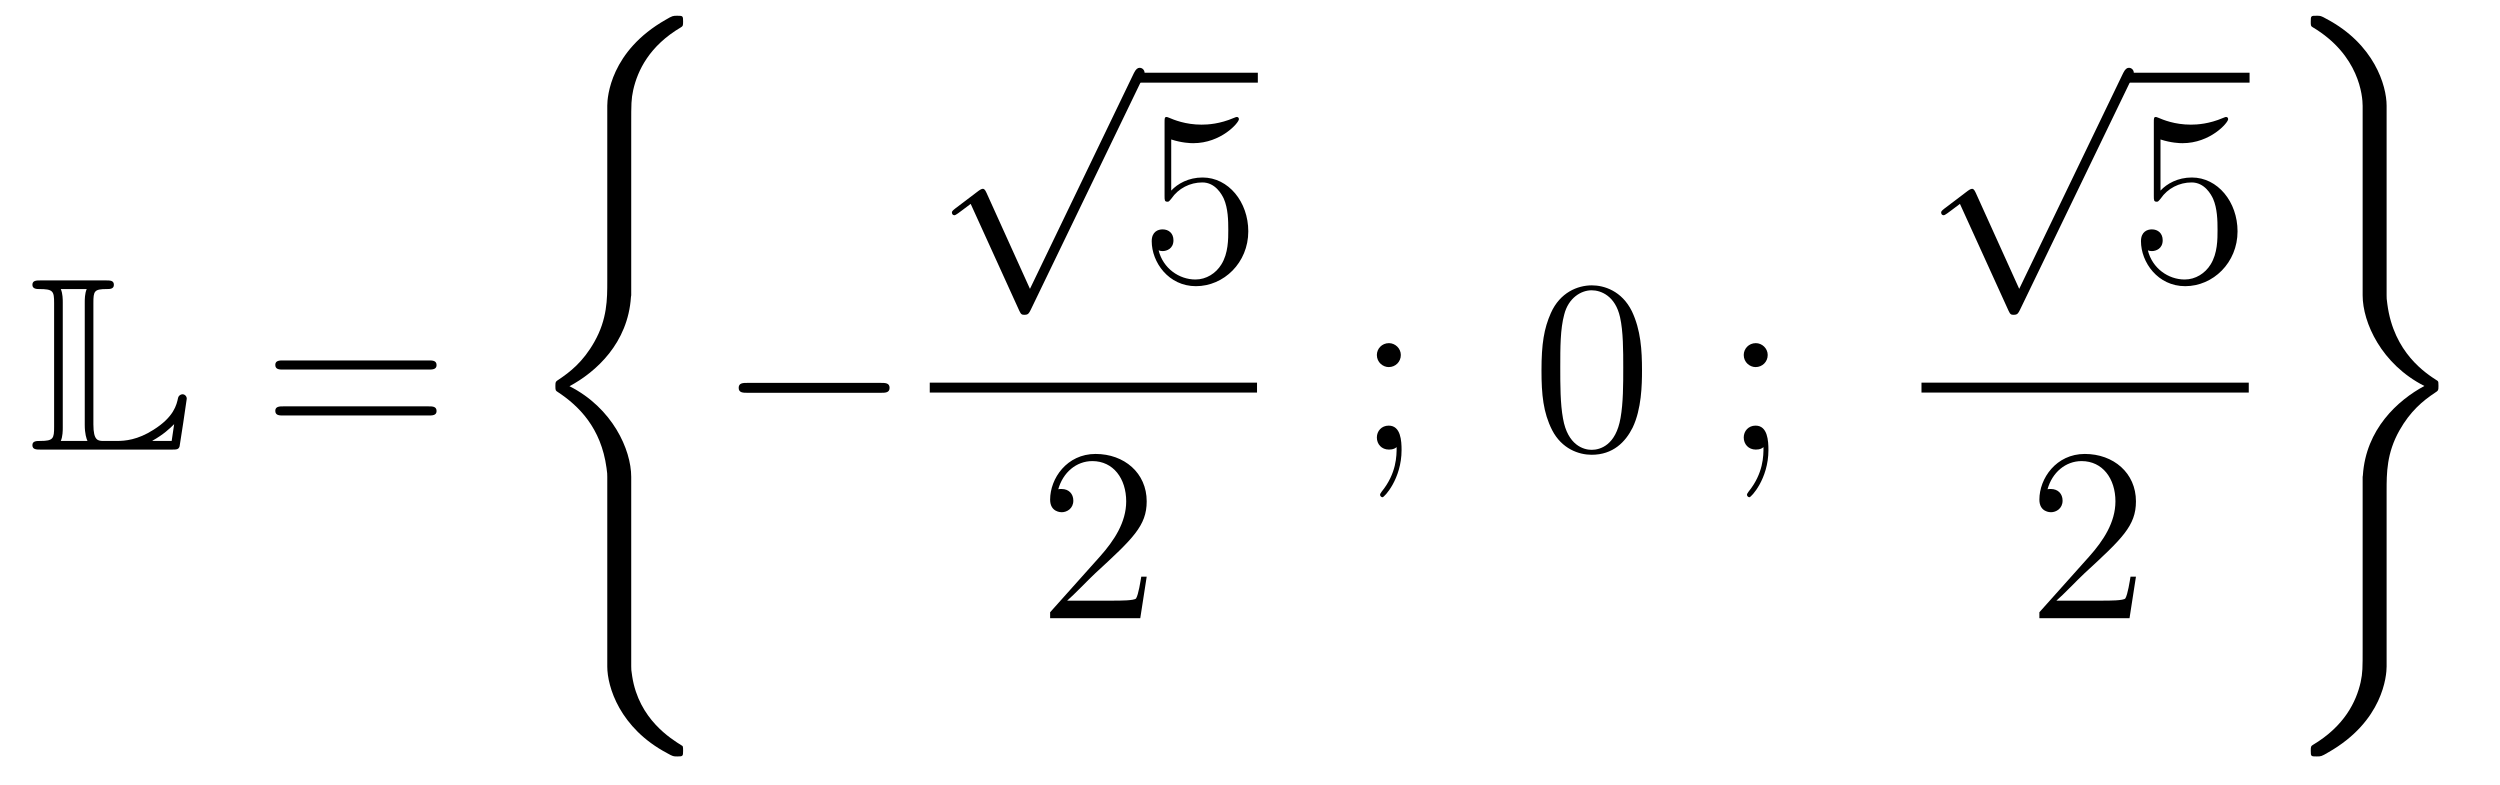<?xml version='1.0'?>
<!-- This file was generated by dvisvgm 1.14.1 -->
<svg height='38pt' version='1.1' viewBox='0 -38 121 38' width='121pt' xmlns='http://www.w3.org/2000/svg' xmlns:xlink='http://www.w3.org/1999/xlink'>
<g id='page1'>
<g transform='matrix(1 0 0 1 -127 629)'>
<path d='M131.52 -652.329C131.52 -652.914 131.556 -653.01 132.177 -653.01C132.309 -653.01 132.512 -653.01 132.512 -653.213C132.512 -653.428 132.333 -653.428 132.118 -653.428H128.974C128.759 -653.428 128.568 -653.428 128.568 -653.213C128.568 -653.01 128.794 -653.01 128.89 -653.01C129.572 -653.01 129.619 -652.914 129.619 -652.329V-646.34C129.619 -645.778 129.583 -645.658 128.95 -645.658C128.771 -645.658 128.568 -645.658 128.568 -645.455C128.568 -645.24 128.759 -645.24 128.974 -645.24H135.309C135.537 -645.24 135.644 -645.24 135.692 -645.395C135.704 -645.431 136.039 -647.655 136.039 -647.703C136.039 -647.834 135.931 -647.918 135.835 -647.918S135.644 -647.846 135.62 -647.75C135.548 -647.404 135.417 -646.818 134.425 -646.196C133.66 -645.706 133.05 -645.658 132.656 -645.658H132.034C131.747 -645.658 131.52 -645.658 131.52 -646.459V-652.329ZM130.038 -652.353C130.038 -652.496 130.038 -652.795 129.942 -653.01H131.197C131.102 -652.795 131.102 -652.508 131.102 -652.353V-646.435C131.102 -646.005 131.185 -645.766 131.233 -645.658H129.942C130.038 -645.873 130.038 -646.173 130.038 -646.316V-652.353ZM135.309 -645.658H134.377V-645.67C134.915 -645.969 135.226 -646.268 135.429 -646.471L135.309 -645.658Z' fill-rule='evenodd'/>
<path d='M147.747 -649.113C147.914 -649.113 148.13 -649.113 148.13 -649.328C148.13 -649.555 147.926 -649.555 147.747 -649.555H140.706C140.539 -649.555 140.324 -649.555 140.324 -649.34C140.324 -649.113 140.527 -649.113 140.706 -649.113H147.747ZM147.747 -646.89C147.914 -646.89 148.13 -646.89 148.13 -647.105C148.13 -647.332 147.926 -647.332 147.747 -647.332H140.706C140.539 -647.332 140.324 -647.332 140.324 -647.117C140.324 -646.89 140.527 -646.89 140.706 -646.89H147.747Z' fill-rule='evenodd'/>
<path d='M157.551 -643.92C157.551 -645.235 156.643 -647.255 154.563 -648.307C155.854 -649 157.396 -650.399 157.539 -652.634L157.551 -652.706V-660.99C157.551 -661.971 157.551 -662.186 157.647 -662.64C157.862 -663.596 158.436 -664.78 159.954 -665.676C160.05 -665.736 160.062 -665.748 160.062 -665.963C160.062 -666.226 160.05 -666.238 159.787 -666.238C159.572 -666.238 159.548 -666.238 159.225 -666.047C156.547 -664.529 156.392 -662.305 156.392 -661.887V-653.388C156.392 -652.527 156.392 -651.558 155.77 -650.459C155.22 -649.478 154.575 -648.988 154.061 -648.642C153.893 -648.534 153.881 -648.522 153.881 -648.319C153.881 -648.104 153.893 -648.092 153.989 -648.032C155.005 -647.363 156.093 -646.299 156.356 -644.35C156.392 -644.087 156.392 -644.063 156.392 -643.92V-634.739C156.392 -633.771 156.989 -631.762 159.297 -630.543C159.572 -630.388 159.595 -630.388 159.787 -630.388C160.05 -630.388 160.062 -630.4 160.062 -630.663C160.062 -630.878 160.05 -630.89 160.002 -630.914C159.488 -631.237 157.922 -632.181 157.599 -634.261C157.551 -634.572 157.551 -634.596 157.551 -634.751V-643.92Z' fill-rule='evenodd'/>
<path d='M169.638 -647.989C169.841 -647.989 170.056 -647.989 170.056 -648.228C170.056 -648.468 169.841 -648.468 169.638 -648.468H163.171C162.968 -648.468 162.752 -648.468 162.752 -648.228C162.752 -647.989 162.968 -647.989 163.171 -647.989H169.638Z' fill-rule='evenodd'/>
<path d='M176.85 -653.019L174.746 -657.669C174.663 -657.861 174.603 -657.861 174.567 -657.861C174.555 -657.861 174.495 -657.861 174.364 -657.765L173.228 -656.904C173.073 -656.785 173.073 -656.749 173.073 -656.713C173.073 -656.653 173.108 -656.582 173.192 -656.582C173.264 -656.582 173.467 -656.749 173.599 -656.845C173.67 -656.904 173.85 -657.036 173.981 -657.132L176.336 -651.955C176.42 -651.764 176.48 -651.764 176.587 -651.764C176.767 -651.764 176.802 -651.836 176.886 -652.003L182.313 -663.24C182.397 -663.408 182.397 -663.455 182.397 -663.479C182.397 -663.599 182.301 -663.718 182.158 -663.718C182.062 -663.718 181.978 -663.658 181.883 -663.467L176.85 -653.019Z' fill-rule='evenodd'/>
<path d='M182 -663H187.879V-663.48H182'/>
<path d='M183.687 -660.25C184.201 -660.082 184.62 -660.07 184.751 -660.07C186.102 -660.07 186.963 -661.062 186.963 -661.23C186.963 -661.278 186.939 -661.338 186.867 -661.338C186.843 -661.338 186.819 -661.338 186.711 -661.29C186.042 -661.003 185.468 -660.967 185.158 -660.967C184.369 -660.967 183.807 -661.206 183.579 -661.302C183.496 -661.338 183.472 -661.338 183.46 -661.338C183.365 -661.338 183.365 -661.266 183.365 -661.074V-657.524C183.365 -657.309 183.365 -657.237 183.508 -657.237C183.568 -657.237 183.579 -657.249 183.699 -657.393C184.034 -657.883 184.596 -658.17 185.193 -658.17C185.827 -658.17 186.138 -657.584 186.233 -657.381C186.437 -656.914 186.449 -656.329 186.449 -655.874C186.449 -655.42 186.449 -654.739 186.114 -654.201C185.851 -653.771 185.385 -653.472 184.859 -653.472C184.07 -653.472 183.293 -654.01 183.077 -654.882C183.137 -654.858 183.209 -654.847 183.269 -654.847C183.472 -654.847 183.795 -654.966 183.795 -655.372C183.795 -655.707 183.568 -655.898 183.269 -655.898C183.054 -655.898 182.743 -655.791 182.743 -655.325C182.743 -654.308 183.556 -653.149 184.883 -653.149C186.233 -653.149 187.417 -654.285 187.417 -655.803C187.417 -657.225 186.46 -658.409 185.205 -658.409C184.524 -658.409 183.998 -658.11 183.687 -657.775V-660.25Z' fill-rule='evenodd'/>
<path d='M172 -648H187.84V-648.48H172'/>
<path d='M182.5 -639.088H182.237C182.201 -638.885 182.105 -638.227 181.986 -638.036C181.902 -637.929 181.221 -637.929 180.862 -637.929H178.651C178.973 -638.204 179.703 -638.969 180.013 -639.256C181.83 -640.929 182.5 -641.551 182.5 -642.734C182.5 -644.109 181.412 -645.029 180.025 -645.029S177.826 -643.846 177.826 -642.818C177.826 -642.208 178.352 -642.208 178.388 -642.208C178.639 -642.208 178.949 -642.387 178.949 -642.77C178.949 -643.105 178.722 -643.332 178.388 -643.332C178.28 -643.332 178.256 -643.332 178.22 -643.32C178.448 -644.133 179.093 -644.683 179.87 -644.683C180.886 -644.683 181.508 -643.834 181.508 -642.734C181.508 -641.718 180.922 -640.833 180.241 -640.068L177.826 -637.367V-637.08H182.189L182.5 -639.088Z' fill-rule='evenodd'/>
<path d='M194.8 -649.818C194.8 -650.141 194.525 -650.392 194.226 -650.392C193.879 -650.392 193.64 -650.117 193.64 -649.818C193.64 -649.46 193.939 -649.233 194.214 -649.233C194.537 -649.233 194.8 -649.484 194.8 -649.818ZM194.597 -645.36C194.597 -644.941 194.597 -644.092 193.867 -643.196C193.795 -643.1 193.795 -643.076 193.795 -643.053C193.795 -642.993 193.855 -642.933 193.915 -642.933C193.999 -642.933 194.836 -643.818 194.836 -645.216C194.836 -645.658 194.8 -646.4 194.214 -646.4C193.867 -646.4 193.64 -646.137 193.64 -645.826C193.64 -645.503 193.867 -645.24 194.226 -645.24C194.453 -645.24 194.537 -645.312 194.597 -645.36Z' fill-rule='evenodd'/>
<path d='M206.473 -649.065C206.473 -650.058 206.414 -651.026 205.984 -651.934C205.494 -652.927 204.632 -653.189 204.047 -653.189C203.353 -653.189 202.505 -652.843 202.063 -651.851C201.728 -651.097 201.608 -650.356 201.608 -649.065C201.608 -647.906 201.692 -647.033 202.122 -646.184C202.589 -645.276 203.413 -644.989 204.035 -644.989C205.075 -644.989 205.673 -645.611 206.02 -646.304C206.45 -647.2 206.473 -648.372 206.473 -649.065ZM204.035 -645.228C203.653 -645.228 202.876 -645.443 202.649 -646.746C202.517 -647.463 202.517 -648.372 202.517 -649.209C202.517 -650.189 202.517 -651.073 202.709 -651.779C202.912 -652.58 203.521 -652.95 204.035 -652.95C204.49 -652.95 205.183 -652.675 205.41 -651.648C205.565 -650.966 205.565 -650.022 205.565 -649.209C205.565 -648.408 205.565 -647.499 205.434 -646.77C205.207 -645.455 204.454 -645.228 204.035 -645.228Z' fill-rule='evenodd'/>
<path d='M212.557 -649.818C212.557 -650.141 212.282 -650.392 211.982 -650.392C211.637 -650.392 211.397 -650.117 211.397 -649.818C211.397 -649.46 211.696 -649.233 211.97 -649.233C212.293 -649.233 212.557 -649.484 212.557 -649.818ZM212.353 -645.36C212.353 -644.941 212.353 -644.092 211.625 -643.196C211.553 -643.1 211.553 -643.076 211.553 -643.053C211.553 -642.993 211.613 -642.933 211.672 -642.933C211.756 -642.933 212.592 -643.818 212.592 -645.216C212.592 -645.658 212.557 -646.4 211.97 -646.4C211.625 -646.4 211.397 -646.137 211.397 -645.826C211.397 -645.503 211.625 -645.24 211.982 -645.24C212.21 -645.24 212.293 -645.312 212.353 -645.36Z' fill-rule='evenodd'/>
<path d='M224.73 -653.019L222.626 -657.669C222.542 -657.861 222.482 -657.861 222.446 -657.861C222.436 -657.861 222.376 -657.861 222.244 -657.765L221.108 -656.904C220.952 -656.785 220.952 -656.749 220.952 -656.713C220.952 -656.653 220.988 -656.582 221.072 -656.582C221.144 -656.582 221.347 -656.749 221.479 -656.845C221.55 -656.904 221.73 -657.036 221.861 -657.132L224.216 -651.955C224.299 -651.764 224.359 -651.764 224.467 -651.764C224.646 -651.764 224.682 -651.836 224.766 -652.003L230.194 -663.24C230.276 -663.408 230.276 -663.455 230.276 -663.479C230.276 -663.599 230.182 -663.718 230.038 -663.718C229.942 -663.718 229.859 -663.658 229.763 -663.467L224.73 -653.019Z' fill-rule='evenodd'/>
<path d='M230 -663H235.879V-663.48H230'/>
<path d='M231.568 -660.25C232.081 -660.082 232.5 -660.07 232.631 -660.07C233.982 -660.07 234.842 -661.062 234.842 -661.23C234.842 -661.278 234.818 -661.338 234.748 -661.338C234.722 -661.338 234.7 -661.338 234.592 -661.29C233.922 -661.003 233.348 -660.967 233.038 -660.967C232.248 -660.967 231.686 -661.206 231.46 -661.302C231.376 -661.338 231.352 -661.338 231.34 -661.338C231.245 -661.338 231.245 -661.266 231.245 -661.074V-657.524C231.245 -657.309 231.245 -657.237 231.388 -657.237C231.448 -657.237 231.46 -657.249 231.58 -657.393C231.914 -657.883 232.476 -658.17 233.074 -658.17C233.707 -658.17 234.018 -657.584 234.113 -657.381C234.317 -656.914 234.329 -656.329 234.329 -655.874C234.329 -655.42 234.329 -654.739 233.994 -654.201C233.731 -653.771 233.264 -653.472 232.739 -653.472C231.949 -653.472 231.173 -654.01 230.957 -654.882C231.017 -654.858 231.089 -654.847 231.149 -654.847C231.352 -654.847 231.674 -654.966 231.674 -655.372C231.674 -655.707 231.448 -655.898 231.149 -655.898C230.934 -655.898 230.623 -655.791 230.623 -655.325C230.623 -654.308 231.436 -653.149 232.763 -653.149C234.113 -653.149 235.297 -654.285 235.297 -655.803C235.297 -657.225 234.341 -658.409 233.086 -658.409C232.404 -658.409 231.878 -658.11 231.568 -657.775V-660.25Z' fill-rule='evenodd'/>
<path d='M220 -648H235.84V-648.48H220'/>
<path d='M230.38 -639.088H230.117C230.081 -638.885 229.985 -638.227 229.866 -638.036C229.782 -637.929 229.1 -637.929 228.742 -637.929H226.531C226.854 -638.204 227.582 -638.969 227.893 -639.256C229.71 -640.929 230.38 -641.551 230.38 -642.734C230.38 -644.109 229.292 -645.029 227.905 -645.029C226.519 -645.029 225.706 -643.846 225.706 -642.818C225.706 -642.208 226.232 -642.208 226.267 -642.208C226.519 -642.208 226.829 -642.387 226.829 -642.77C226.829 -643.105 226.602 -643.332 226.267 -643.332C226.16 -643.332 226.136 -643.332 226.1 -643.32C226.327 -644.133 226.973 -644.683 227.75 -644.683C228.766 -644.683 229.387 -643.834 229.387 -642.734C229.387 -641.718 228.802 -640.833 228.121 -640.068L225.706 -637.367V-637.08H230.069L230.38 -639.088Z' fill-rule='evenodd'/>
<path d='M241.352 -635.636C241.352 -634.656 241.352 -634.44 241.256 -633.986C241.04 -633.03 240.467 -631.858 238.949 -630.95C238.854 -630.89 238.841 -630.878 238.841 -630.663C238.841 -630.388 238.854 -630.388 239.129 -630.388C239.332 -630.388 239.356 -630.388 239.678 -630.579C242.356 -632.097 242.512 -634.321 242.512 -634.739V-643.238C242.512 -644.099 242.512 -645.067 243.133 -646.167C243.659 -647.1 244.268 -647.602 244.842 -647.984C245.01 -648.092 245.022 -648.104 245.022 -648.319C245.022 -648.474 245.022 -648.534 244.974 -648.57C244.412 -648.929 242.858 -649.921 242.548 -652.276C242.512 -652.539 242.512 -652.563 242.512 -652.706V-661.887C242.512 -662.855 241.914 -664.863 239.606 -666.083C239.332 -666.238 239.308 -666.238 239.129 -666.238C238.854 -666.238 238.841 -666.238 238.841 -665.963C238.841 -665.772 238.841 -665.736 238.925 -665.688C241.196 -664.338 241.352 -662.341 241.352 -661.875V-652.706C241.352 -651.391 242.261 -649.371 244.34 -648.319C243.049 -647.626 241.507 -646.227 241.363 -643.992L241.352 -643.92V-635.636Z' fill-rule='evenodd'/>
</g>
</g>
</svg>
